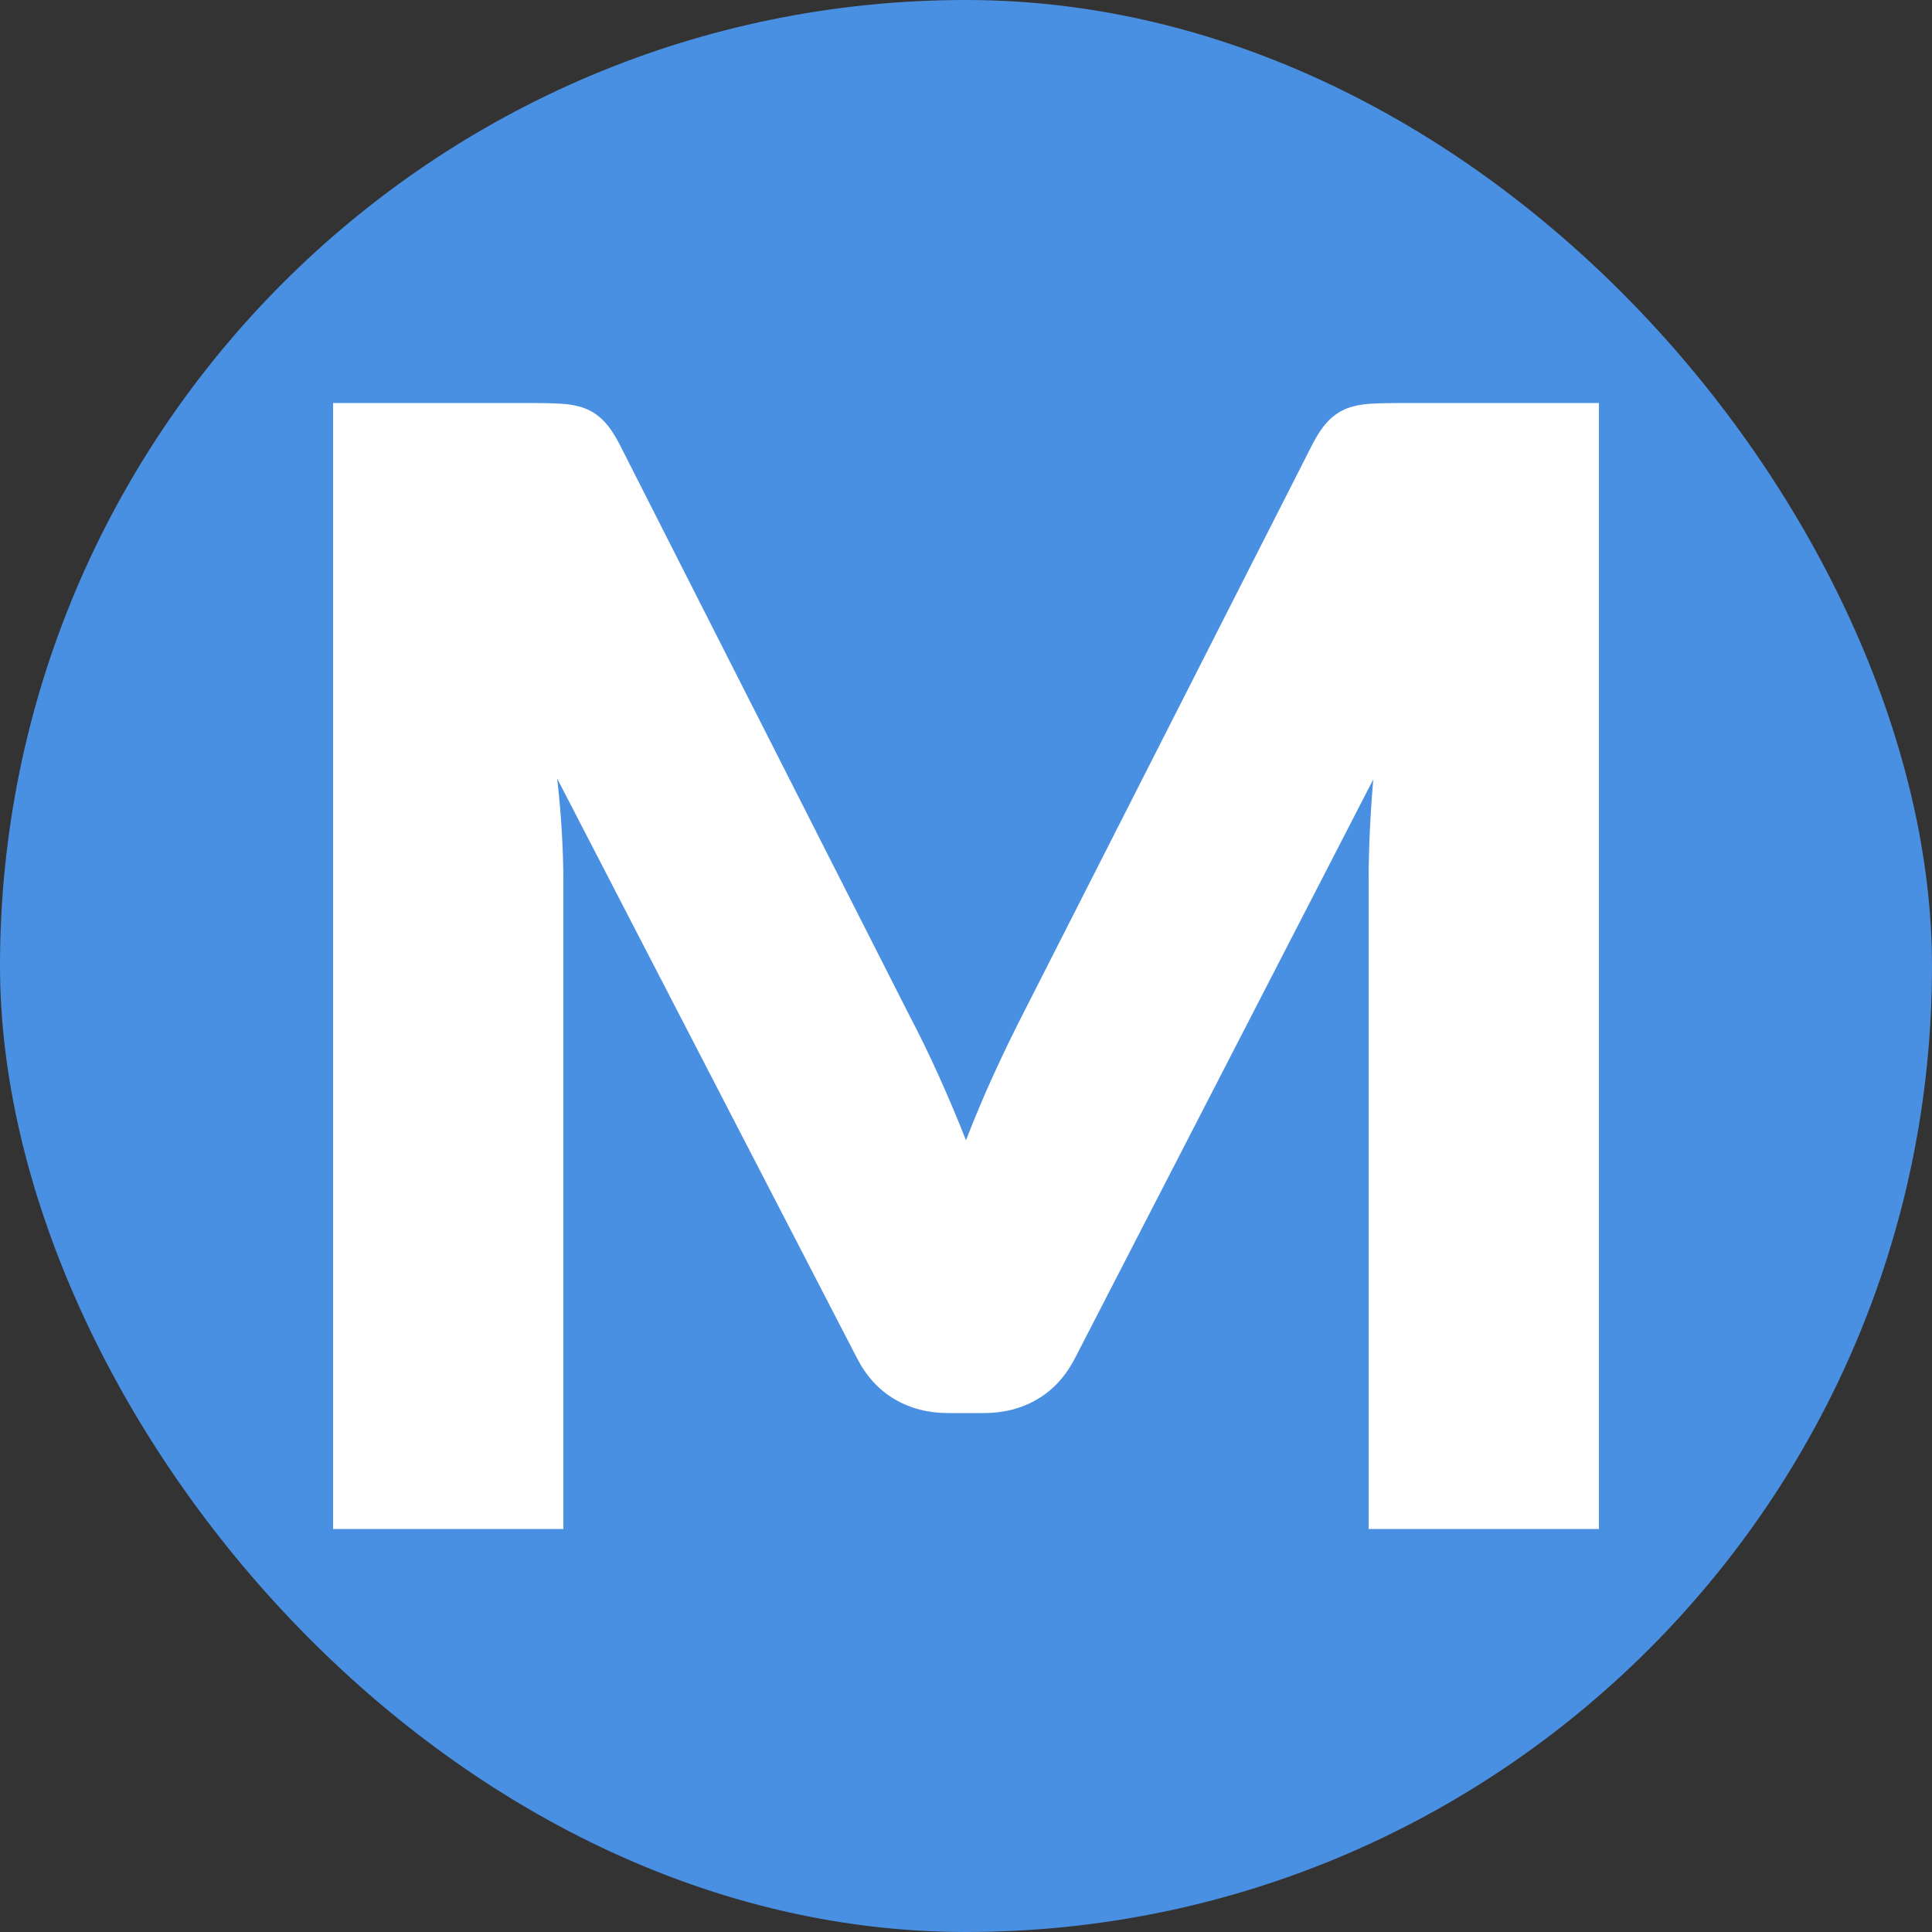 <svg xmlns="http://www.w3.org/2000/svg" width="256" height="256" viewBox="0 0 100 100"><rect x="0" y="0" width="100" height="100" fill="#333333" stroke="none"/><rect width="100" height="100" rx="50" fill="#4a90e2"></rect><path d="M47.04 52.50L47.04 52.50Q47.84 54.02 48.58 55.66Q49.32 57.30 50 59.02L50 59.02Q50.68 57.26 51.44 55.60Q52.20 53.94 53 52.38L53 52.38L67.96 22.94Q68.36 22.18 68.78 21.76Q69.20 21.34 69.72 21.14Q70.24 20.94 70.90 20.90Q71.56 20.86 72.44 20.86L72.44 20.86L82.76 20.86L82.76 79.14L70.84 79.14L70.84 45.62Q70.84 43.18 71.08 40.34L71.08 40.34L55.64 70.30Q54.92 71.70 53.70 72.42Q52.48 73.14 50.92 73.14L50.92 73.14L49.08 73.14Q47.52 73.14 46.30 72.42Q45.08 71.70 44.36 70.30L44.36 70.30L28.84 40.30Q29.00 41.70 29.08 43.08Q29.16 44.46 29.16 45.62L29.16 45.62L29.16 79.14L17.24 79.14L17.24 20.86L27.56 20.86Q28.44 20.86 29.10 20.90Q29.76 20.94 30.28 21.14Q30.80 21.34 31.22 21.76Q31.64 22.18 32.04 22.94L32.04 22.94L47.04 52.50Z" fill="#fff"></path></svg>